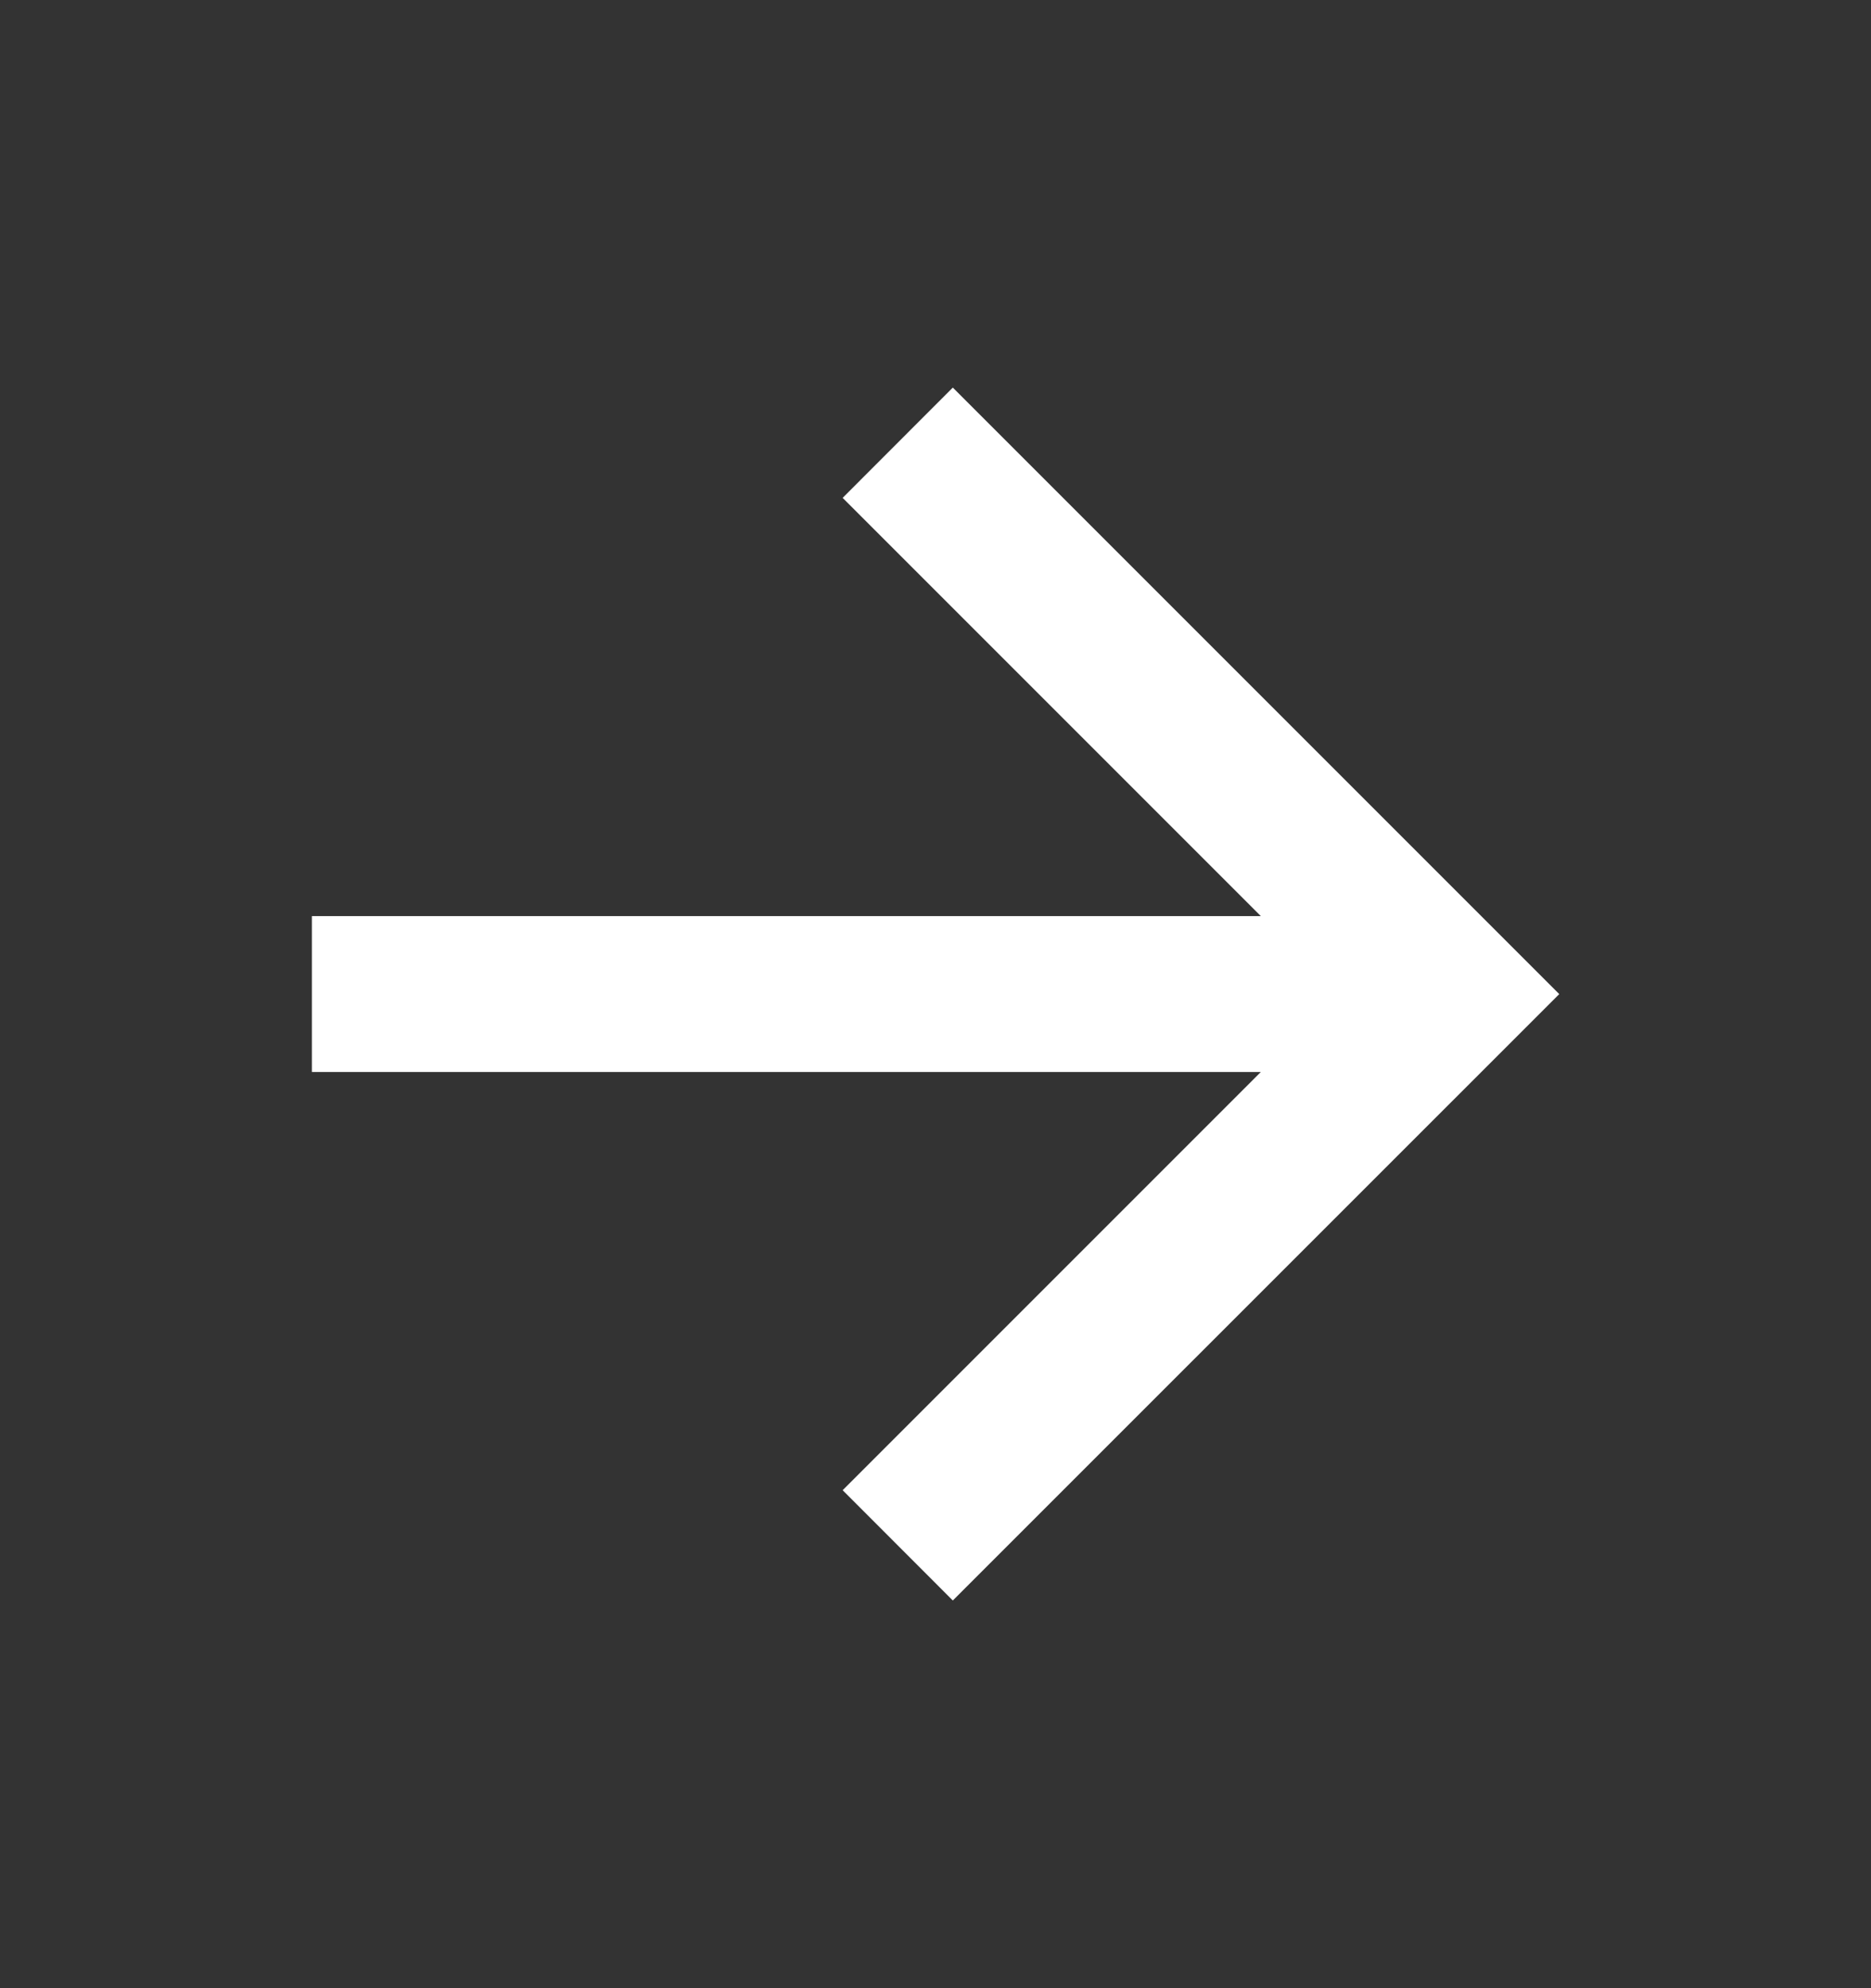 <svg xmlns="http://www.w3.org/2000/svg" width="16" height="17" viewBox="0 0 16 17" fill="none"><rect x="0" y="0" width="16" height="17" fill="#333333" stroke="none"/><g clip-path="url(#clip0_237_1600)"><path d="M10.782 7.833L7.206 4.257L8.148 3.314L13.334 8.5L8.148 13.685L7.206 12.742L10.782 9.166H2.667V7.833H10.782Z" fill="white"></path></g><defs><clipPath id="clip0_237_1600"><rect width="16" height="16" fill="white" transform="translate(0 0.5)"></rect></clipPath></defs></svg>